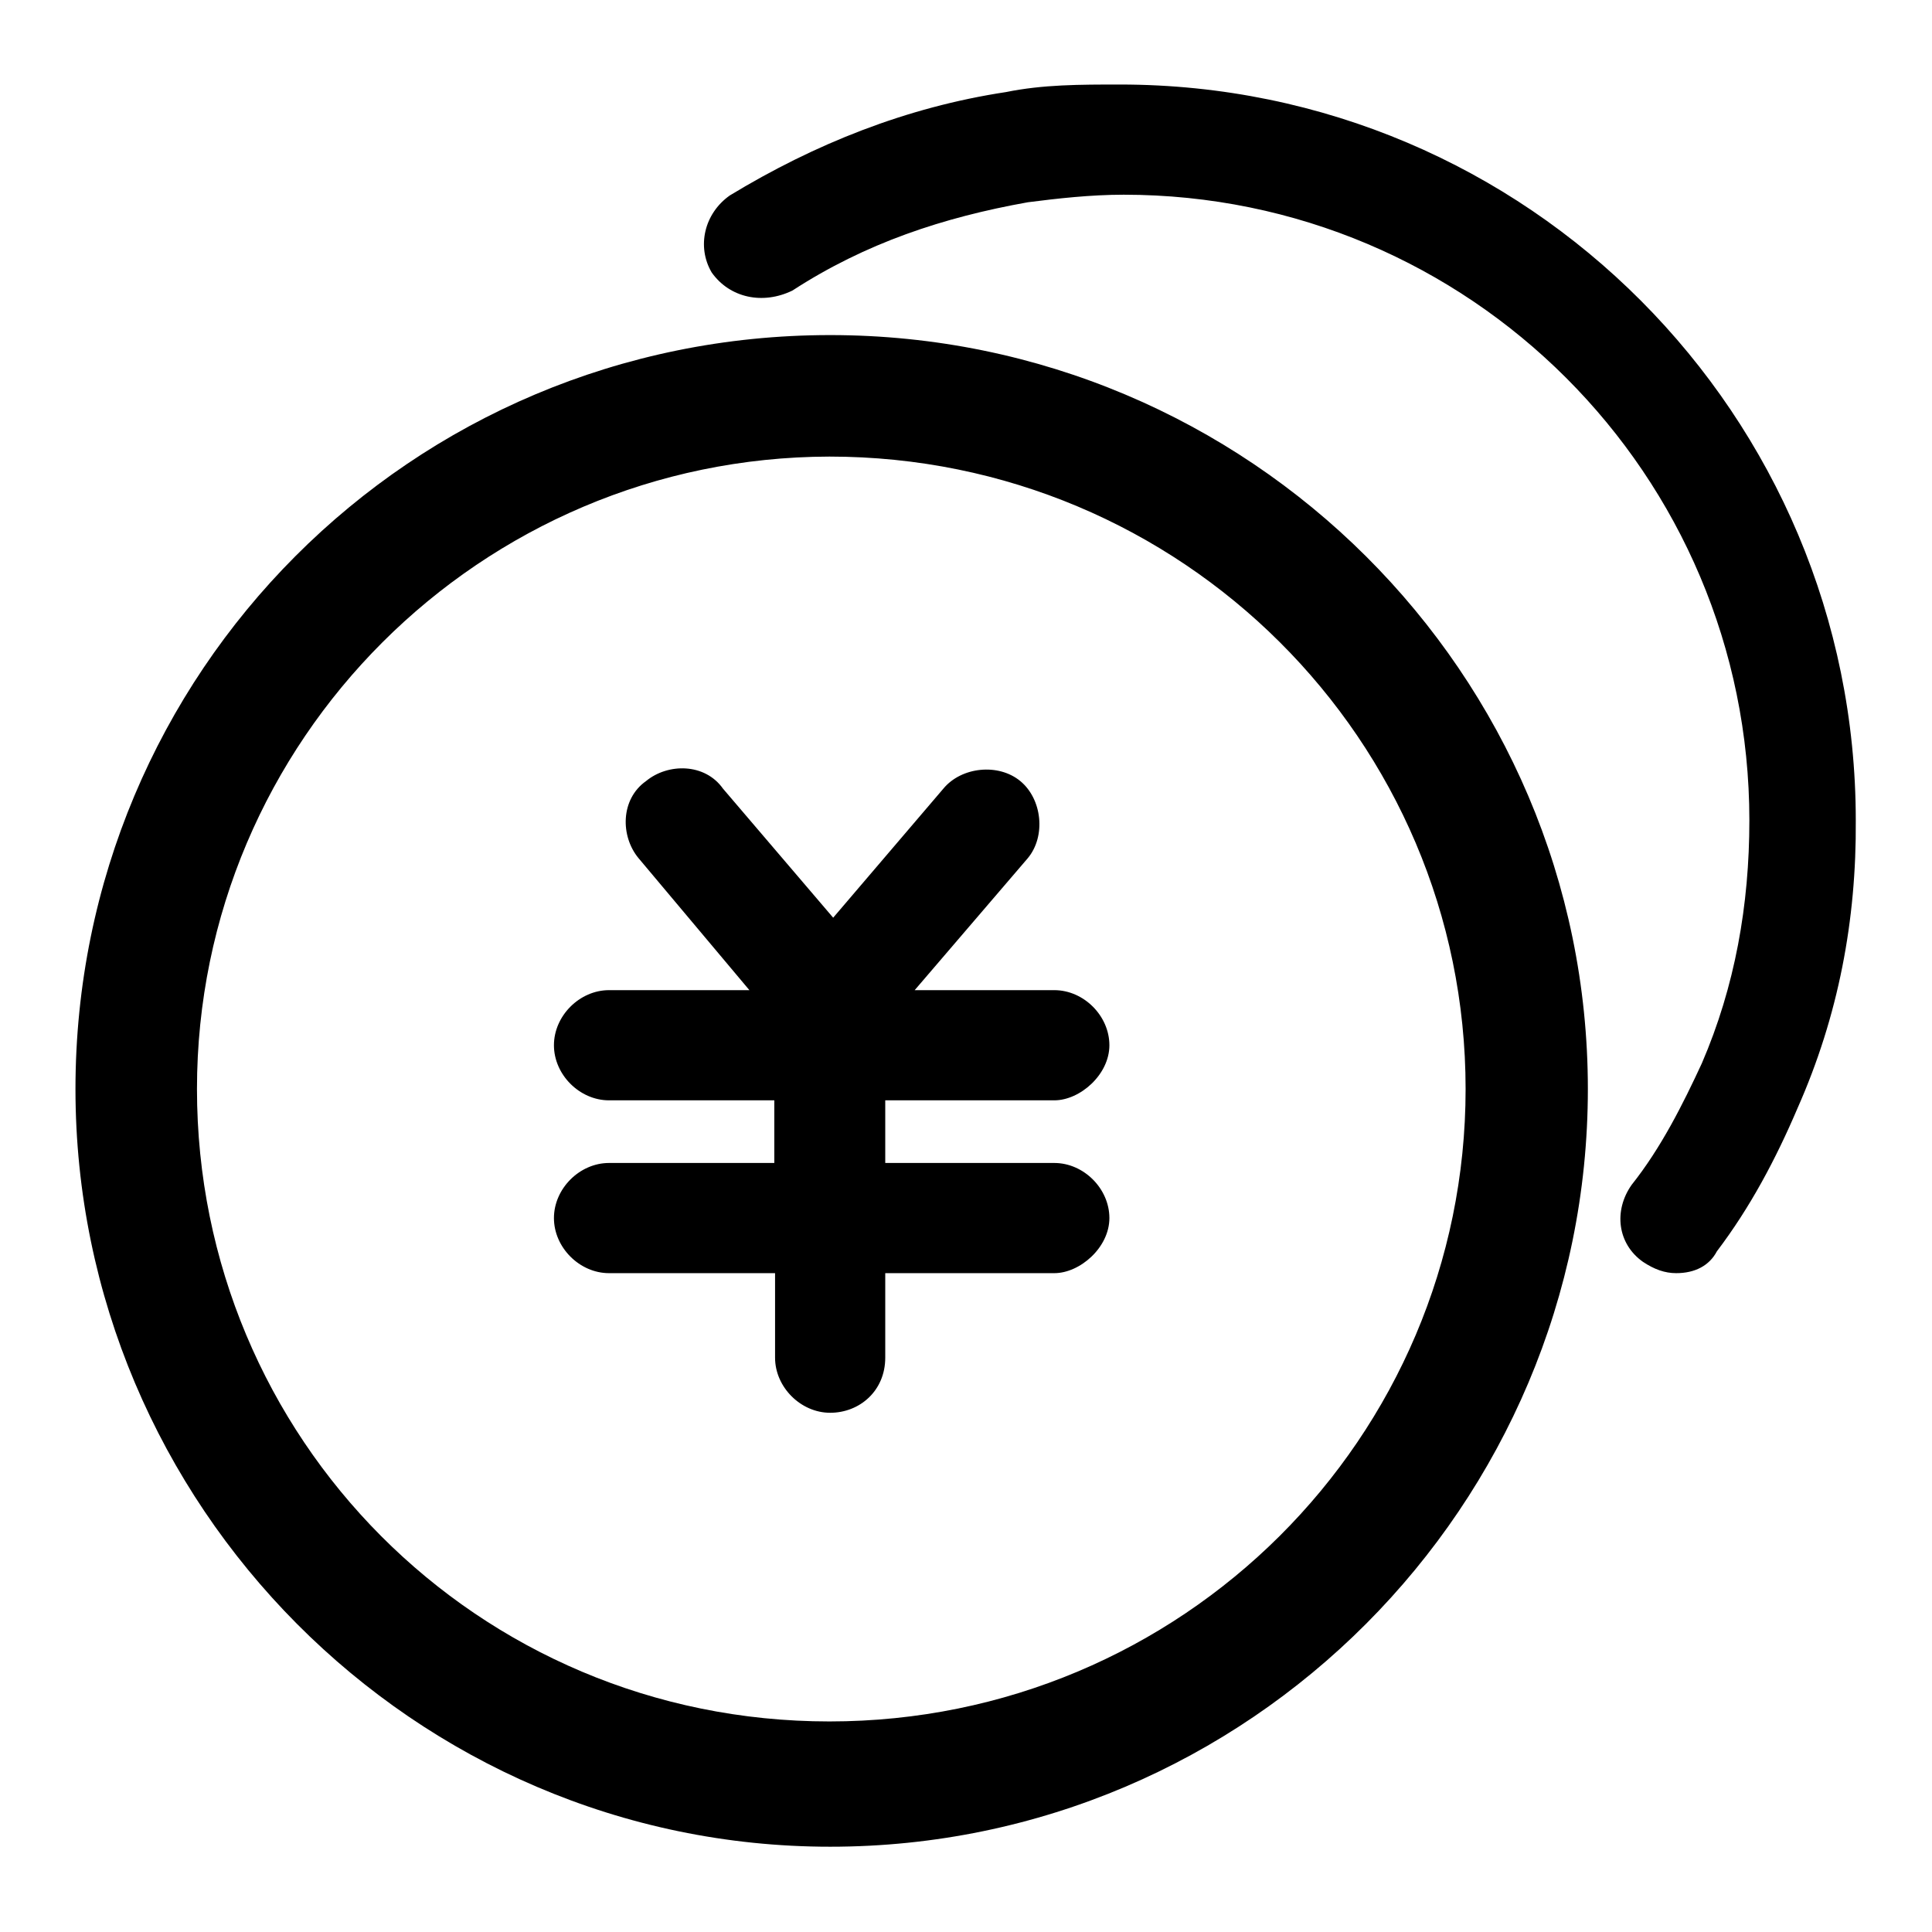 <?xml version="1.0" encoding="utf-8"?>
<!-- Svg Vector Icons : http://www.onlinewebfonts.com/icon -->
<!DOCTYPE svg PUBLIC "-//W3C//DTD SVG 1.1//EN" "http://www.w3.org/Graphics/SVG/1.1/DTD/svg11.dtd">
<svg version="1.1" xmlns="http://www.w3.org/2000/svg" xmlns:xlink="http://www.w3.org/1999/xlink" x="0px" y="0px" viewBox="0 0 256 256" enable-background="new 0 0 256 256" xml:space="preserve">
<g> <path fill="#000000" d="M238.2,146.8c-2.9,6.8-6.3,13.2-10.7,19c-1,1.9-2.9,2.9-5.4,2.9c-1.5,0-2.9-0.5-4.4-1.5 c-3.4-2.4-3.9-6.8-1.5-10.2c3.9-4.9,6.8-10.7,9.3-16.1c4.4-10.2,6.3-21,6.3-32.2c0-45.8-37.1-82.9-82.9-82.9c-4.4,0-8.8,0.5-12.7,1 c-11.2,2-21.5,5.4-31.2,11.7c-3.9,1.9-8.3,1-10.7-2.4c-2-3.4-1-7.8,2.4-10.2c11.2-6.8,23.4-11.7,36.6-13.7c4.9-1,9.8-1,15.1-1 c54.1,0,97.5,43.9,97.5,97.5C246,121.9,243.6,134.6,238.2,146.8z M210.4,144.3c0,55.1-44.9,100.4-100.4,100.4 c-55.1,0-100-45.3-100-100.4c0-55.1,44.4-99.9,100-99.9C165.5,44.4,210.4,89.3,210.4,144.3z M26.1,144.3 c0,46.2,37.1,83.8,83.8,83.8s84.3-37.6,84.3-83.8c0-46.2-37.6-83.8-84.3-83.8C63.7,60.6,26.1,98.1,26.1,144.3L26.1,144.3z  M139.7,154.1c3.9,0,7.3,3.4,7.3,7.3c0,3.9-3.9,7.3-7.3,7.3h-22.4v11.2c0,4.4-3.4,7.3-7.3,7.3s-7.3-3.4-7.3-7.3v-11.2H80.7 c-3.9,0-7.3-3.4-7.3-7.3c0-3.9,3.4-7.3,7.3-7.3h21.9v-8.3H80.7c-3.9,0-7.3-3.4-7.3-7.3c0-3.9,3.4-7.3,7.3-7.3h18.6l-14.7-17.5 c-2.4-2.9-2.4-7.8,1-10.2c2.9-2.4,7.8-2.4,10.2,1l14.6,17.1l14.6-17.1c2.4-2.9,7.3-3.4,10.2-1c2.9,2.4,3.4,7.3,1,10.2l-15,17.5 h18.5c3.9,0,7.3,3.4,7.3,7.3c0,3.9-3.9,7.3-7.3,7.3h-22.4v8.3H139.7z"/></g>
</svg>
